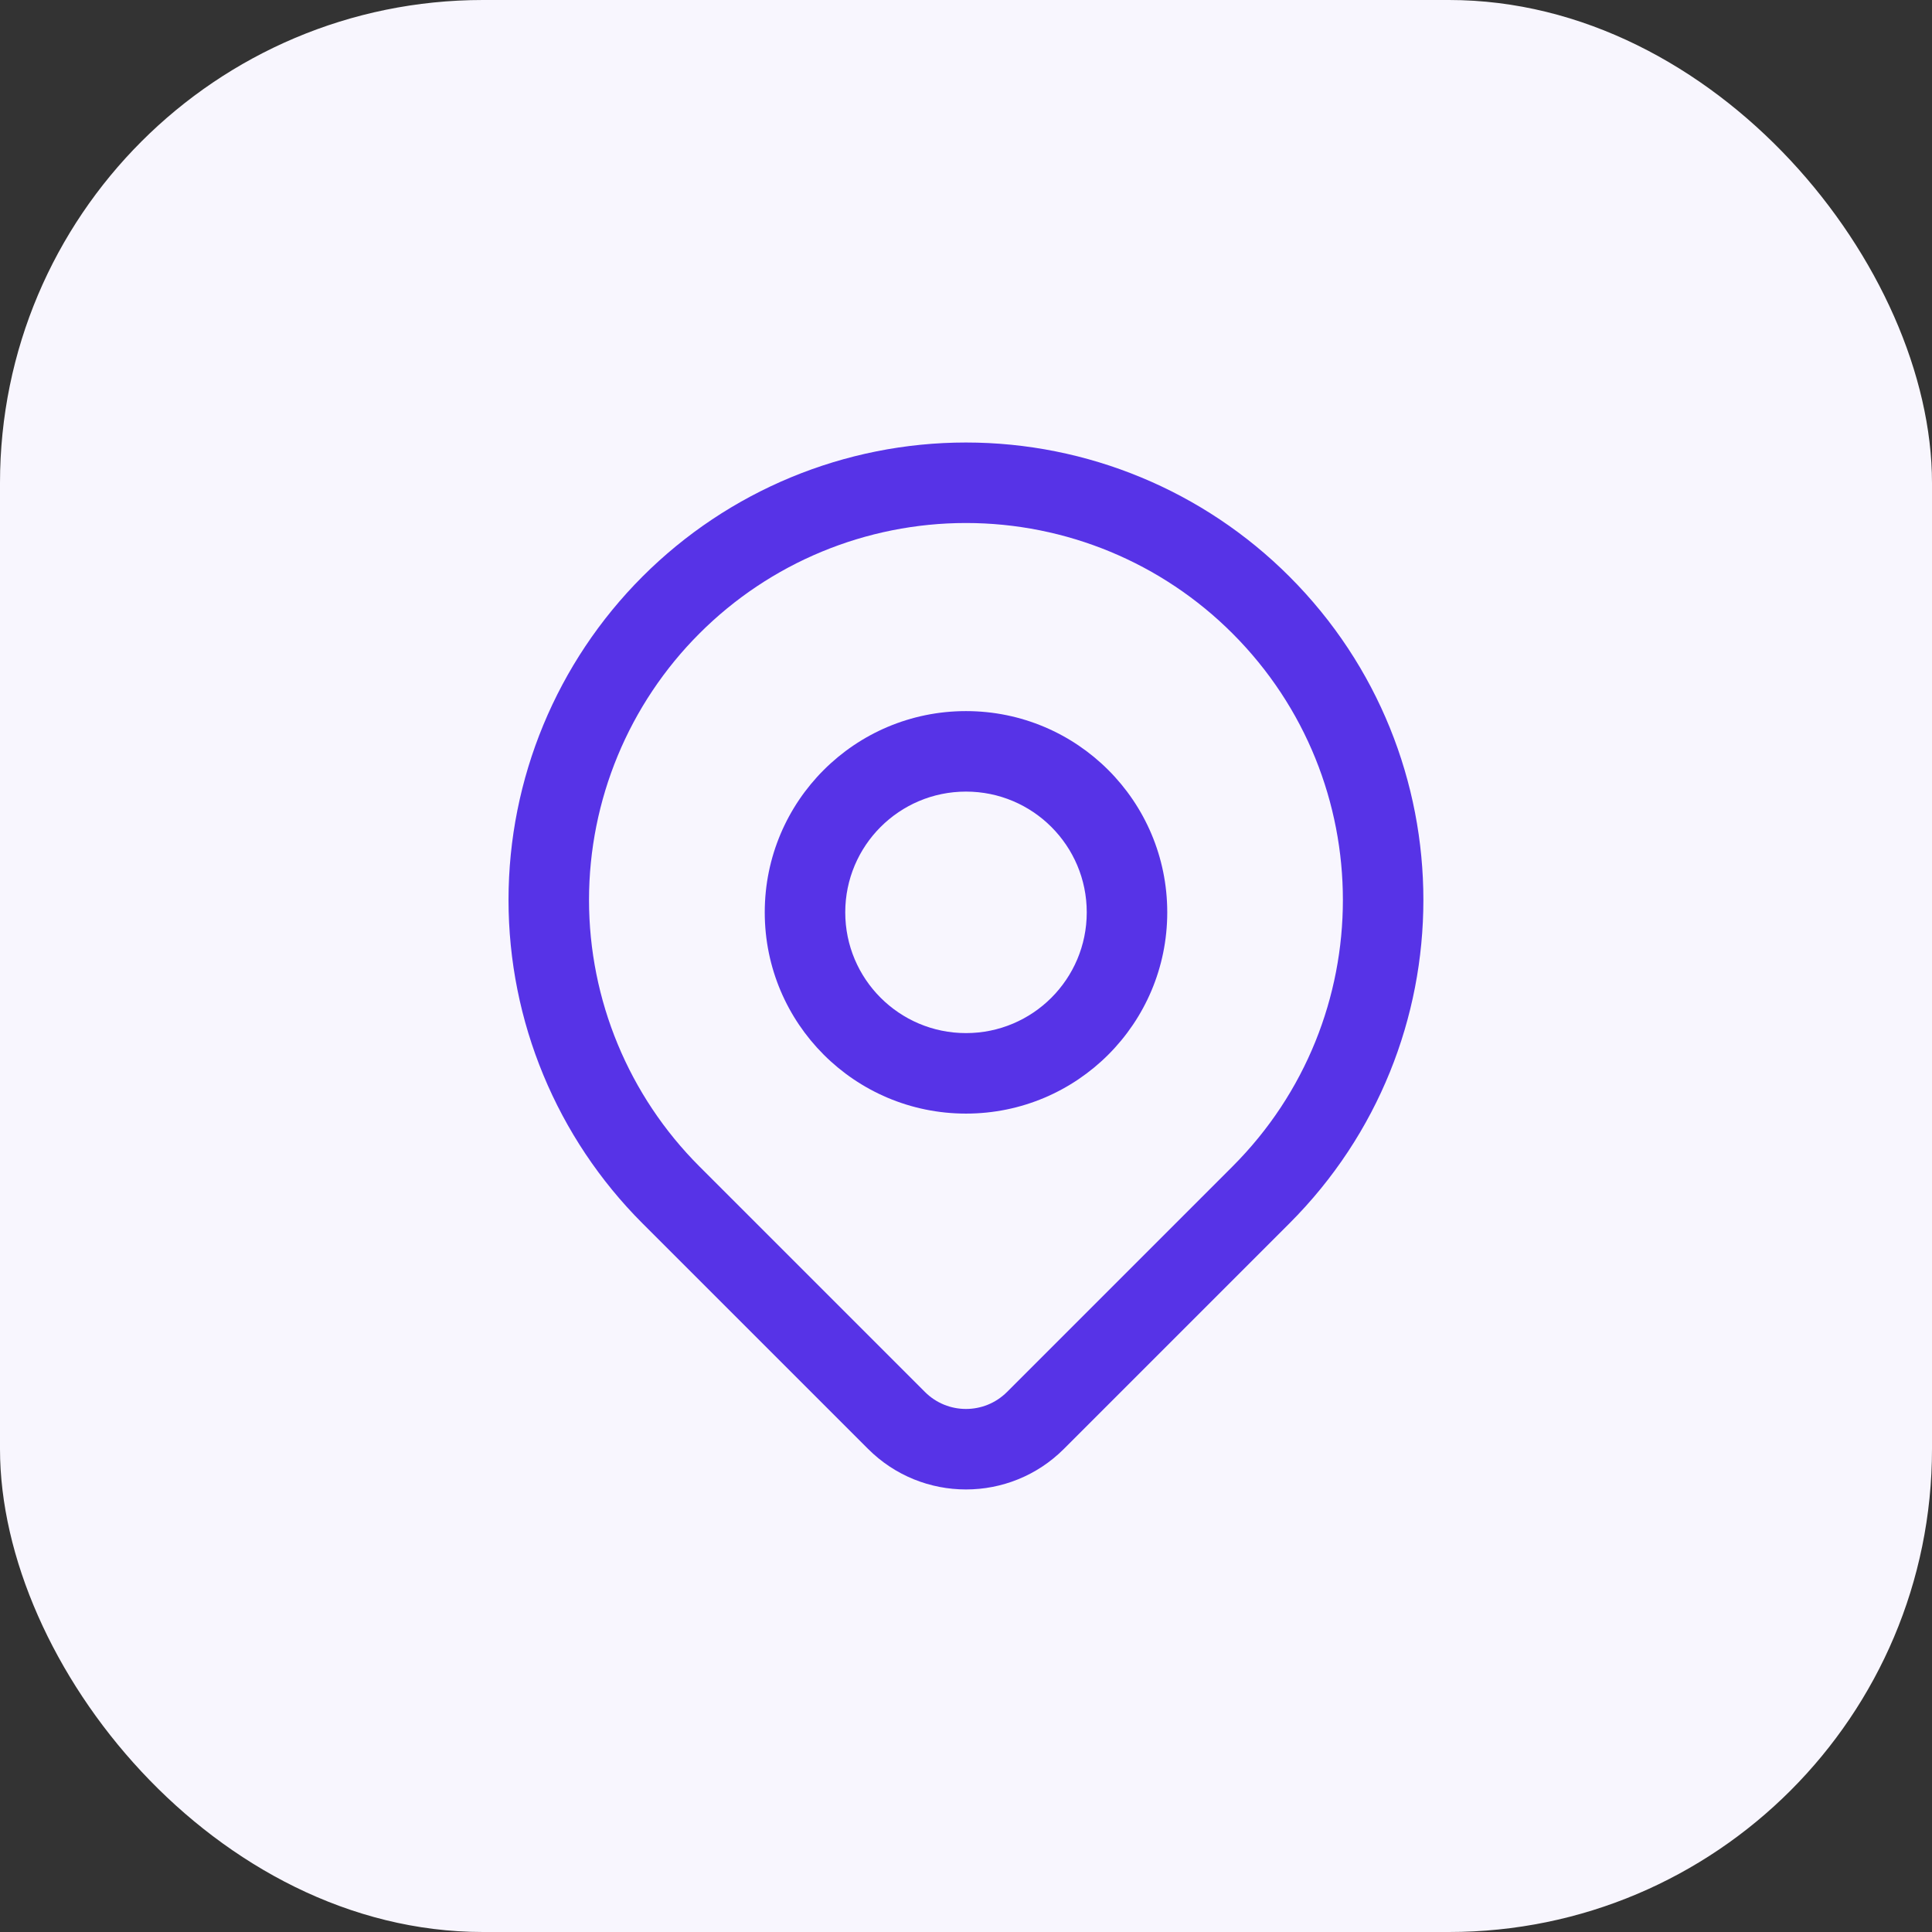 <svg width="48" height="48" viewBox="0 0 48 48" fill="none" xmlns="http://www.w3.org/2000/svg">
<rect x="0" y="0" width="48" height="48" fill="#333333" stroke="none"/>
<rect width="48" height="48" rx="12" fill="#F8F6FE"/>
<path fill-rule="evenodd" clip-rule="evenodd" d="M23.999 12.994C21.515 12.994 19.133 13.981 17.378 15.738C15.621 17.494 14.634 19.876 14.634 22.359C14.634 24.843 15.621 27.225 17.377 28.98L22.98 34.583C23.543 35.146 24.456 35.146 25.019 34.583L30.621 28.981C34.278 25.324 34.278 19.395 30.621 15.738C28.865 13.981 26.483 12.994 23.999 12.994ZM15.963 14.324C18.094 12.192 20.985 10.994 23.999 10.994C27.014 10.994 29.905 12.192 32.035 14.324C36.473 18.762 36.473 25.957 32.035 30.395L26.433 35.997C25.089 37.341 22.91 37.341 21.566 35.997L15.963 30.395C13.832 28.264 12.634 25.373 12.634 22.359C12.634 19.345 13.832 16.455 15.963 14.324Z" fill="#5733E7"/>
<path fill-rule="evenodd" clip-rule="evenodd" d="M24 19.667C22.343 19.667 21 21.01 21 22.667C21 24.324 22.343 25.667 24 25.667C25.657 25.667 27 24.324 27 22.667C27 21.01 25.657 19.667 24 19.667ZM19 22.667C19 19.905 21.238 17.667 24 17.667C26.762 17.667 29 19.905 29 22.667C29 25.428 26.762 27.667 24 27.667C21.238 27.667 19 25.428 19 22.667Z" fill="#5733E7"/>
</svg>
